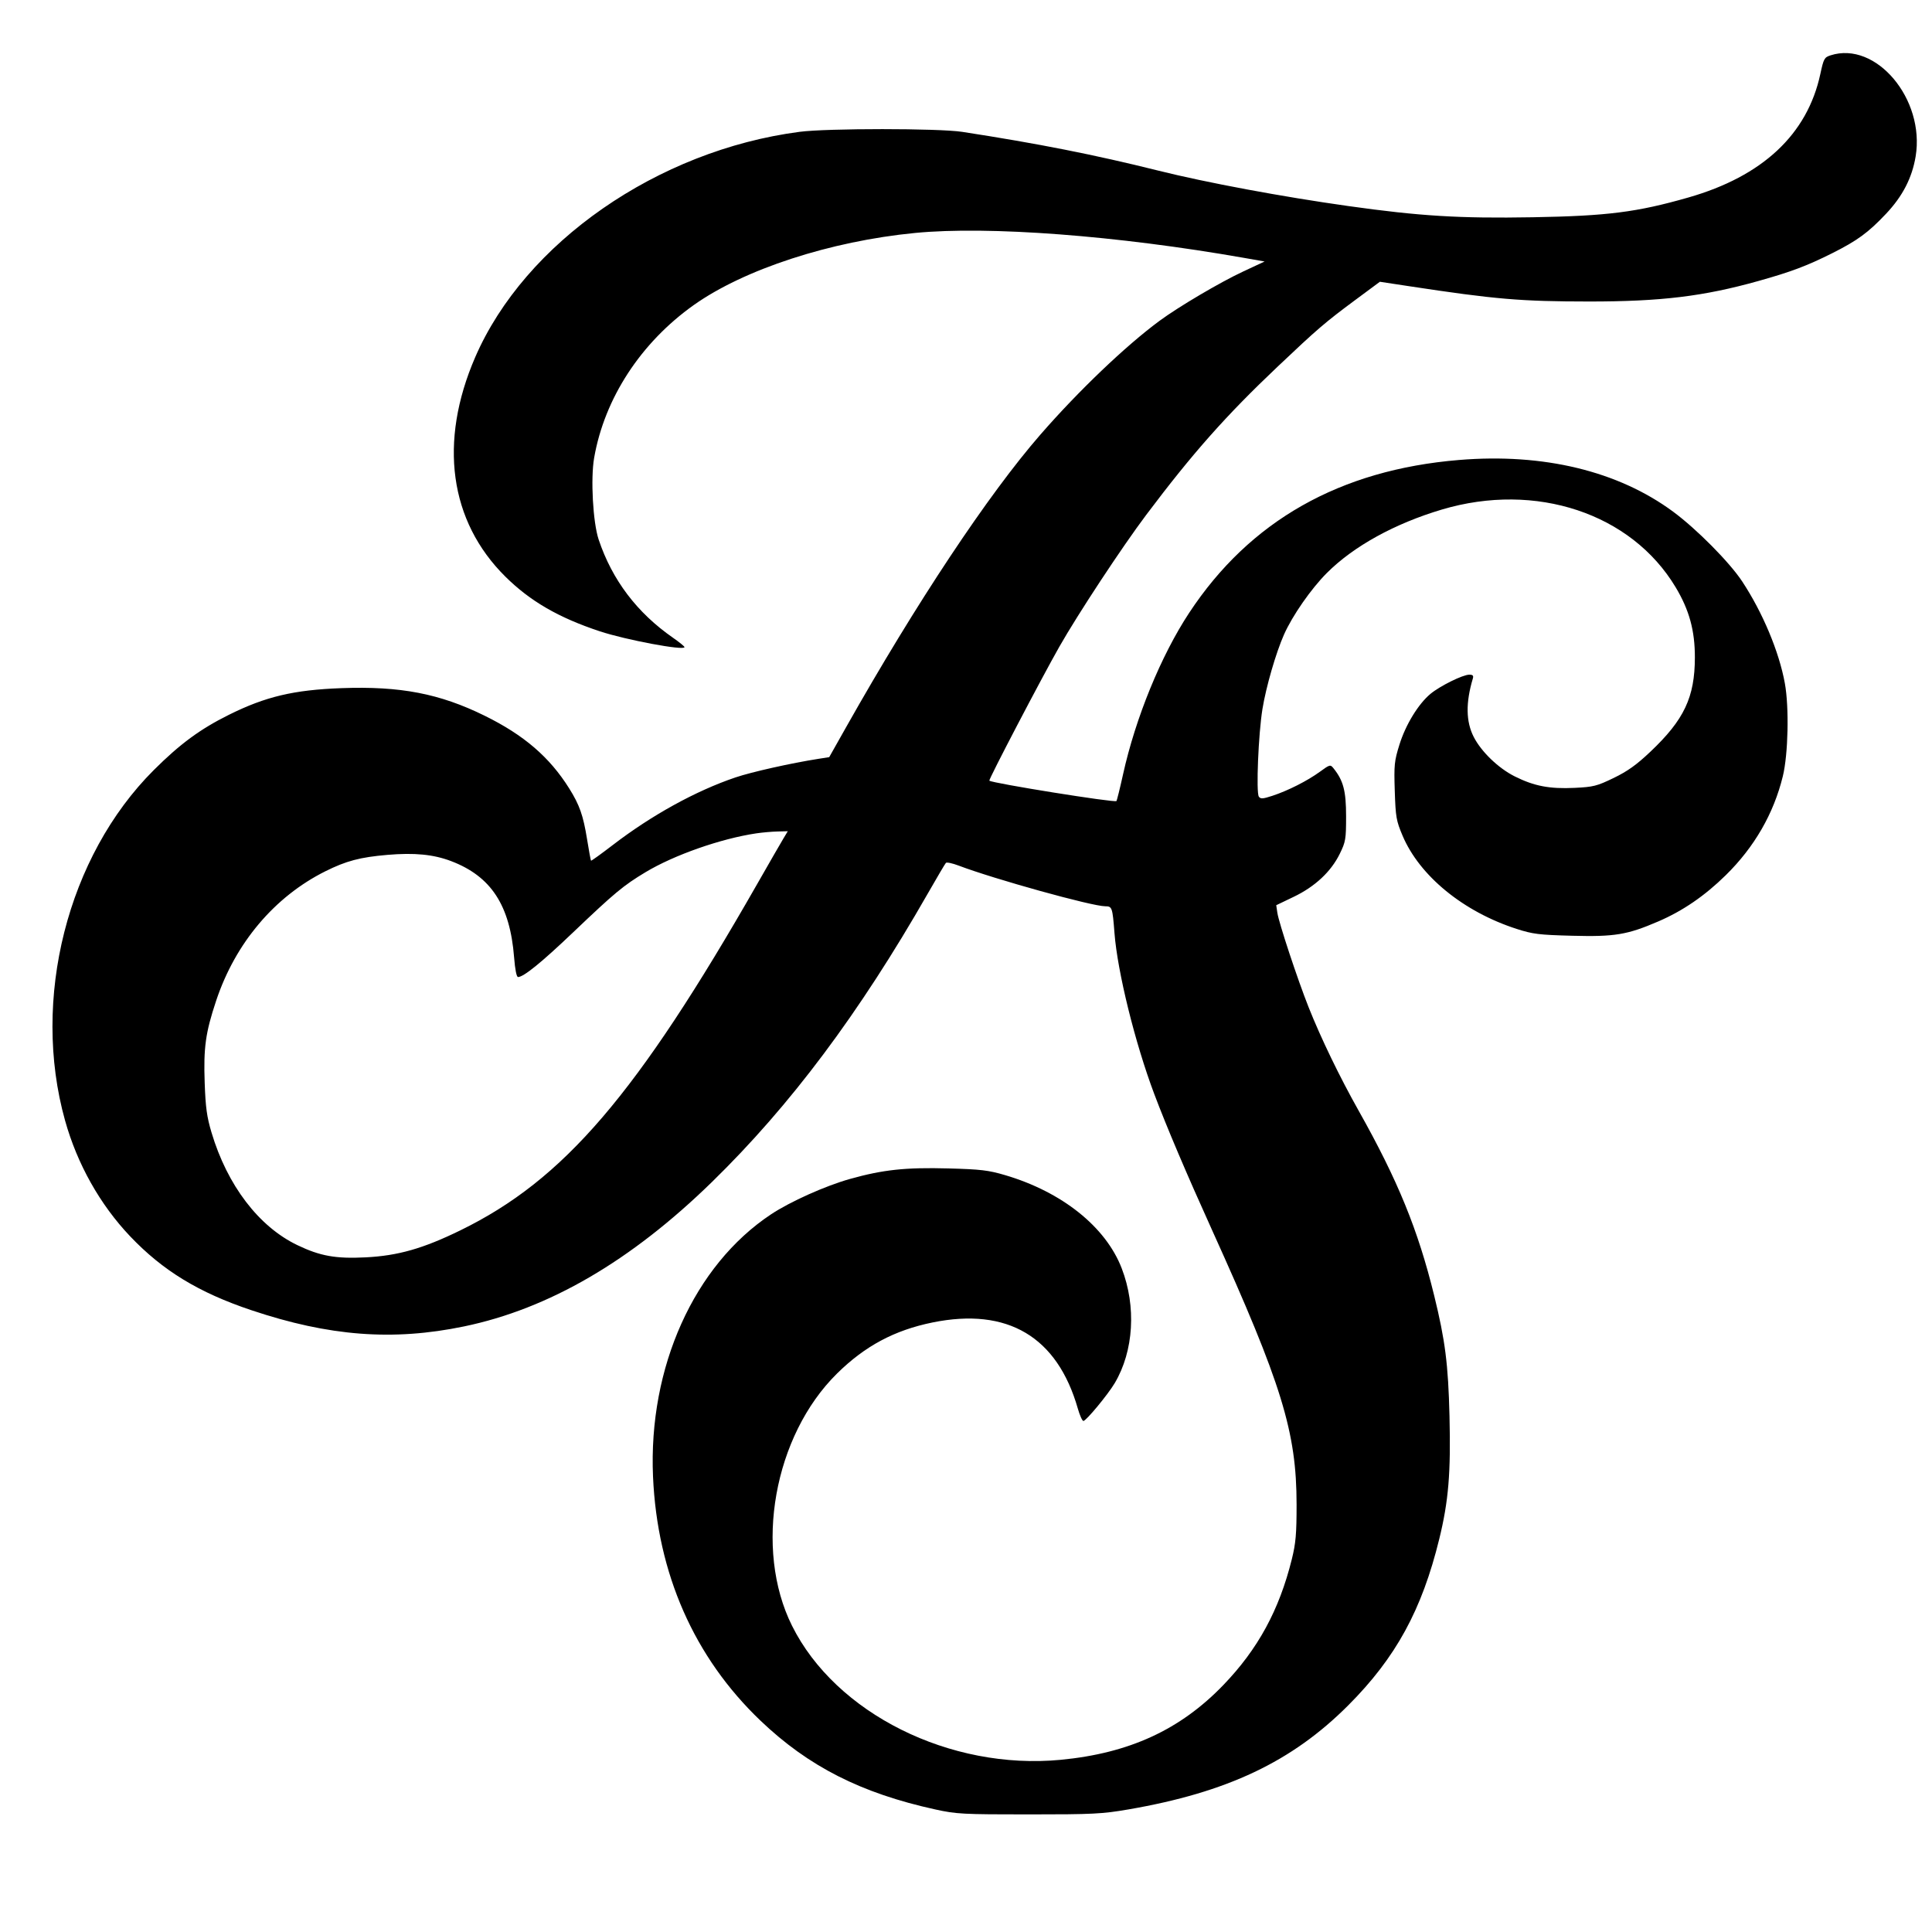 <svg version="1.0" preserveAspectRatio="xMidYMid meet" height="1000" viewBox="0 0 750 750" zoomAndPan="magnify" width="1000" xmlns:xlink="http://www.w3.org/1999/xlink" xmlns="http://www.w3.org/2000/svg"><path fill-rule="evenodd" fill-opacity="1" d="M 710.613 21.484 C 708.215 22.258 707.934 22.77 706.656 28.711 C 701.617 52.156 684.238 68.422 655.422 76.668 C 635.461 82.383 624.004 83.836 594.98 84.34 C 566.609 84.836 551.207 83.898 523.387 79.984 C 497.797 76.387 468.316 70.891 449.707 66.25 C 424.949 60.07 402.84 55.699 373.535 51.188 C 364.398 49.777 321.113 49.773 310.391 51.176 C 255.266 58.391 203.734 94.195 184.473 138.668 C 170.215 171.586 174.441 202.32 196.195 223.859 C 205.82 233.387 216.871 239.785 232.844 245.07 C 242.996 248.43 265.742 252.68 265.715 251.215 C 265.711 250.914 263.719 249.289 261.293 247.605 C 247.297 237.891 237.648 225.152 232.398 209.461 C 230.176 202.812 229.234 185.816 230.645 177.734 C 234.68 154.621 248.742 133.043 269.285 118.445 C 288.859 104.543 322.352 93.625 355.219 90.434 C 383.734 87.66 433.641 91.449 483.008 100.121 L 490.918 101.512 L 482.594 105.398 C 473.641 109.574 457.504 119.094 450.074 124.582 C 436.926 134.297 418.68 151.723 403.93 168.66 C 383.664 191.922 355.656 234.094 328.465 282.285 L 321.898 293.926 L 317.746 294.574 C 307.152 296.23 291.77 299.676 285.516 301.793 C 270.098 307.012 253.004 316.43 237.879 328.039 C 233.359 331.508 229.559 334.242 229.434 334.117 C 229.305 333.992 228.617 330.25 227.902 325.809 C 226.41 316.539 224.977 312.465 220.941 306.031 C 213.328 293.895 203.387 285.348 188.152 277.848 C 170.676 269.242 155.398 266.301 132.527 267.141 C 114.027 267.82 103.086 270.414 88.855 277.488 C 77.695 283.035 69.875 288.789 59.691 298.953 C 26.141 332.43 12.094 387.922 25.258 434.988 C 29.988 451.902 38.828 467.633 50.523 479.938 C 63.188 493.262 77.137 501.766 97.562 508.613 C 127.773 518.746 152.523 520.637 180.102 514.922 C 213.07 508.09 244.906 489.555 276.34 458.887 C 306.844 429.121 333.531 393.457 360.195 346.824 C 363.73 340.641 366.879 335.309 367.195 334.973 C 367.508 334.637 369.738 335.109 372.148 336.023 C 385.988 341.281 423.953 351.816 429.066 351.816 C 431.719 351.816 431.871 352.258 432.641 362.223 C 433.801 377.277 440.633 404.926 448.07 424.66 C 452.902 437.496 460.609 455.633 470.523 477.523 C 497.617 537.344 503.328 555.891 503.332 584.086 C 503.332 595.508 503.02 599.082 501.477 605.312 C 496.586 625.035 488.328 640.199 474.891 654.137 C 458.148 671.508 438.379 680.602 411.809 683.152 C 368.793 687.285 324.422 665.16 307.465 631.121 C 292.578 601.246 300.398 557.406 324.93 533.207 C 335.781 522.508 347.211 516.395 362.012 513.379 C 391.129 507.449 410.43 518.895 418.418 546.832 C 419.168 549.465 420.141 551.617 420.574 551.617 C 421.617 551.617 430.125 541.332 432.746 536.91 C 440.121 524.457 441.164 507.188 435.441 492.344 C 429.234 476.25 412.27 462.699 390.184 456.188 C 383.711 454.277 380.719 453.922 368.184 453.582 C 351.547 453.129 342.785 454.066 329.953 457.668 C 320.406 460.348 306.754 466.465 299.32 471.398 C 269.445 491.219 251.633 530.824 253.504 573.262 C 255.164 610.883 269.477 643.379 295.227 667.961 C 313.855 685.746 334.277 696.117 363.129 702.434 C 371.266 704.219 373.766 704.352 399.344 704.348 C 424.32 704.348 427.836 704.172 438.055 702.414 C 476.379 695.809 501.562 683.879 523.414 661.977 C 541.867 643.48 551.969 625.012 558.73 597.387 C 562.328 582.691 563.238 571.711 562.691 549.633 C 562.191 529.523 561.031 520.395 556.742 502.918 C 550.484 477.41 542.625 458.172 527.398 431.117 C 520.047 418.055 512.77 403.008 508 391.004 C 503.727 380.25 496.441 358.234 495.863 354.316 L 495.434 351.402 L 502.227 348.141 C 510.5 344.176 516.711 338.367 520.109 331.422 C 522.383 326.777 522.551 325.754 522.551 316.852 C 522.551 307.035 521.488 302.996 517.648 298.227 C 516.441 296.727 516.242 296.777 512.395 299.582 C 507.555 303.113 499.98 306.949 493.941 308.926 C 490.199 310.152 489.344 310.207 488.68 309.25 C 487.57 307.652 488.508 284.883 490.082 275.227 C 491.488 266.613 495.285 253.492 498.434 246.371 C 501.688 239.012 508.973 228.543 515.105 222.41 C 525.484 212.035 541.441 203.238 559.785 197.789 C 596.234 186.961 633.277 199.285 650.477 227.961 C 655.773 236.785 657.969 244.812 657.949 255.246 C 657.918 270.672 653.793 279.402 640.684 291.812 C 635.305 296.906 631.824 299.395 626.426 302.008 C 619.926 305.152 618.566 305.5 611.293 305.848 C 601.547 306.316 595.574 305.176 588.02 301.395 C 581.672 298.219 575.035 291.828 572.086 286.051 C 569.059 280.113 568.953 272.785 571.766 263.363 C 572.086 262.289 571.723 261.906 570.387 261.906 C 567.871 261.906 558.973 266.305 555.293 269.371 C 550.59 273.281 545.672 281.332 543.262 289.062 C 541.27 295.457 541.121 296.934 541.449 307.066 C 541.777 317.191 542.027 318.621 544.48 324.418 C 551.094 340.043 568.082 353.93 588.734 360.594 C 595.039 362.629 597.398 362.918 610.289 363.258 C 626.848 363.695 631.672 362.895 643.719 357.711 C 653.27 353.602 661.77 347.777 669.945 339.746 C 681.051 328.84 688.543 315.848 692.09 301.348 C 694.18 292.812 694.574 274.57 692.875 265.238 C 690.637 252.965 684.27 237.77 676.305 225.695 C 671.406 218.27 658.633 205.371 649.508 198.633 C 628.148 182.863 599.184 175.859 566.445 178.559 C 520.137 182.371 485.16 202.184 461.613 237.938 C 450.703 254.504 440.82 278.648 435.961 300.617 C 434.746 306.113 433.59 310.77 433.391 310.969 C 432.695 311.668 385.215 304.051 384.059 303.055 C 383.668 302.719 404.184 263.473 411.219 251.086 C 418.453 238.355 435.625 212.293 444.953 199.887 C 462.945 175.957 475.918 161.32 496.012 142.293 C 511.449 127.672 514.426 125.121 526.195 116.398 L 535.668 109.379 L 547.008 111.102 C 580.426 116.184 590.402 117.031 616.867 117.043 C 644.746 117.055 661.273 115.059 682.539 109.102 C 695.281 105.535 701.438 103.215 711.242 98.305 C 721.004 93.414 725.285 90.277 732.16 82.988 C 738.594 76.172 742.277 69.027 743.652 60.711 C 747.328 38.445 728.254 15.797 710.613 21.484 M 293.613 323.504 C 279.844 325.547 261.719 331.898 250.613 338.574 C 241.996 343.754 238.637 346.543 222.383 362.035 C 210.191 373.652 203.254 379.277 201.105 379.285 C 200.527 379.289 199.949 376.402 199.578 371.703 C 197.992 351.41 190.621 340.152 175.07 334.262 C 168.254 331.68 160.895 330.961 150.414 331.859 C 139.793 332.766 134.387 334.195 126.281 338.242 C 106.555 348.094 91.363 366.094 83.918 388.449 C 79.785 400.859 78.973 406.676 79.461 420.387 C 79.797 429.91 80.301 433.582 82.113 439.645 C 88.238 460.156 100.449 476.172 115.453 483.367 C 124.285 487.605 130.352 488.691 141.926 488.105 C 154.508 487.469 164.219 484.703 178.73 477.613 C 218.934 457.977 247.246 424.93 294.023 343.027 C 298.715 334.812 303.289 326.875 304.188 325.387 L 305.82 322.68 L 301.801 322.785 C 299.586 322.84 295.902 323.164 293.613 323.504" fill="#000000"></path></svg>